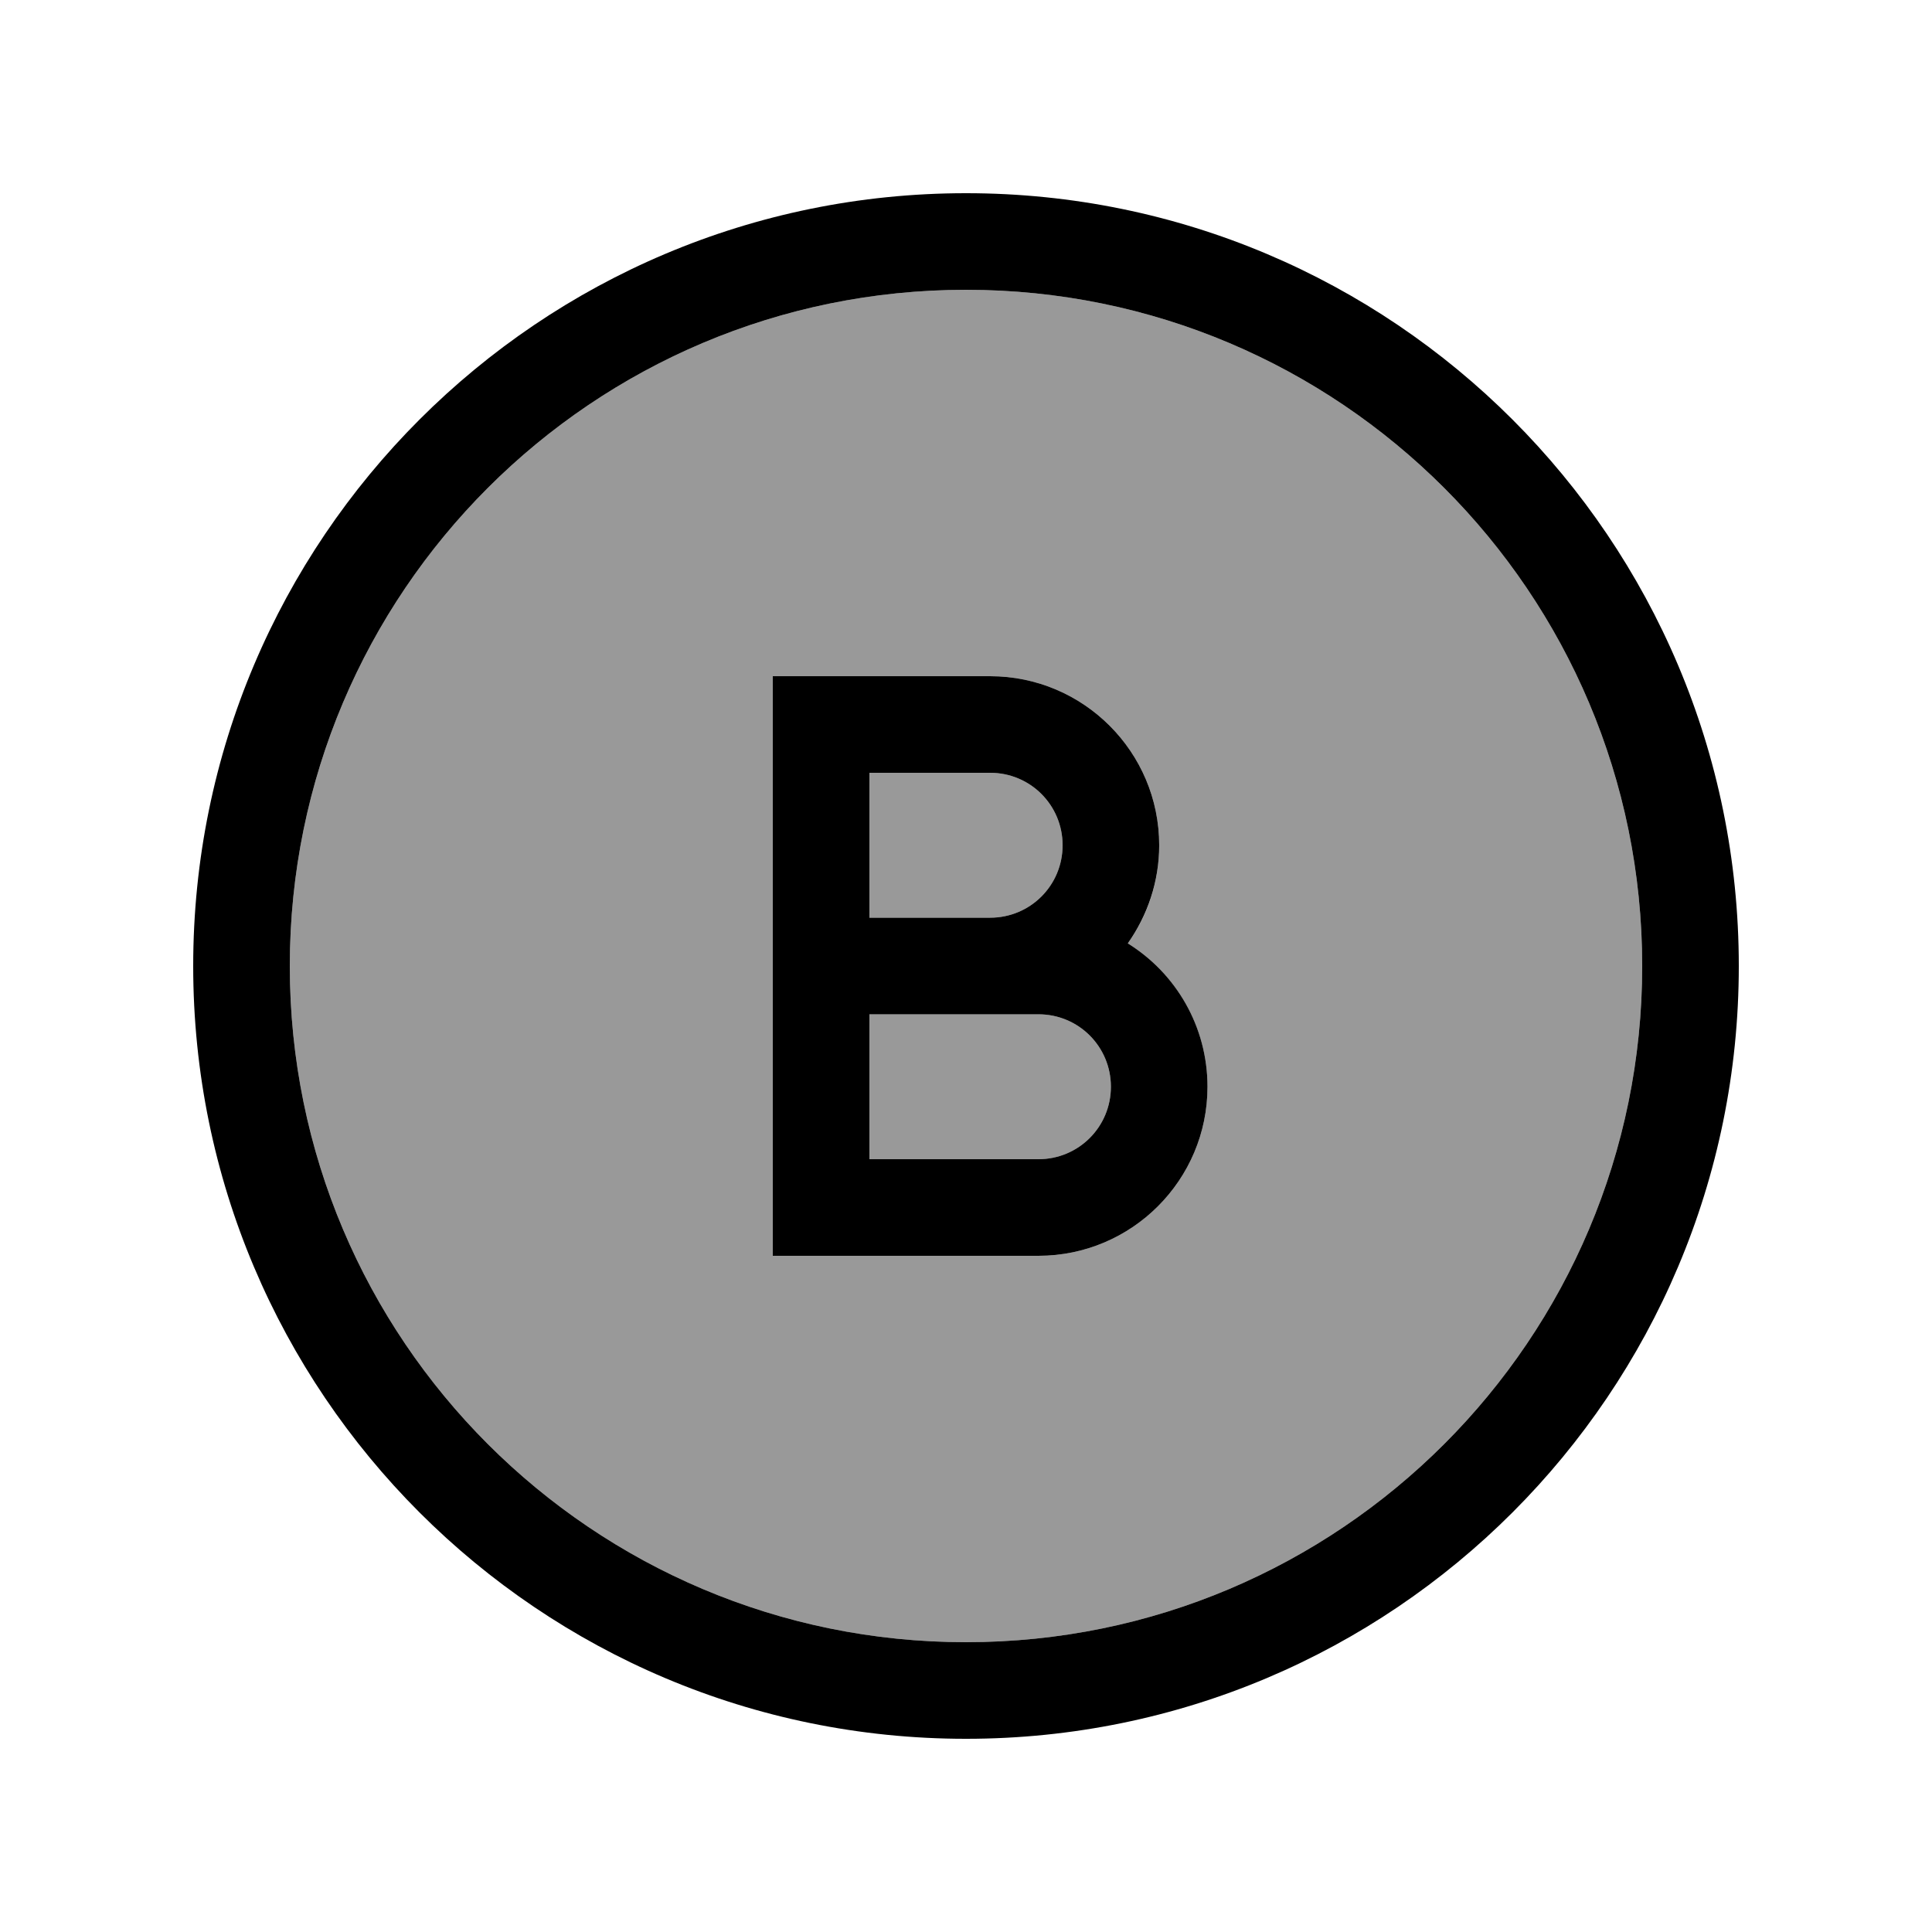 <svg xmlns="http://www.w3.org/2000/svg" viewBox="0 0 640 640"><!--! Font Awesome Pro 7.1.0 by @fontawesome - https://fontawesome.com License - https://fontawesome.com/license (Commercial License) Copyright 2025 Fonticons, Inc. --><path opacity=".4" fill="currentColor" d="M96 320C96 443.7 196.3 544 320 544C443.7 544 544 443.7 544 320C544 196.3 443.7 96 320 96C196.3 96 96 196.3 96 320zM256 224L328 224C358.9 224 384 249.1 384 280C384 292.1 380.2 303.3 373.6 312.5C389.4 322.4 400 340 400 360C400 390.9 374.9 416 344 416L256 416L256 224zM288 256L288 304L328 304C341.3 304 352 293.3 352 280C352 266.7 341.3 256 328 256L288 256zM288 336L288 384L344 384C357.3 384 368 373.3 368 360C368 346.7 357.3 336 344 336L288 336z"/><path fill="currentColor" d="M320 96C443.7 96 544 196.3 544 320C544 443.7 443.7 544 320 544C196.3 544 96 443.7 96 320C96 196.3 196.3 96 320 96zM320 576C461.4 576 576 461.4 576 320C576 178.6 461.4 64 320 64C178.6 64 64 178.6 64 320C64 461.4 178.6 576 320 576zM256 224L256 416L344 416C374.9 416 400 390.9 400 360C400 340 389.5 322.4 373.6 312.5C380.1 303.3 384 292.1 384 280C384 249.1 358.9 224 328 224L256 224zM352 280C352 293.3 341.3 304 328 304L288 304L288 256L328 256C341.3 256 352 266.7 352 280zM288 384L288 336L344 336C357.3 336 368 346.7 368 360C368 373.3 357.3 384 344 384L288 384z"/></svg>